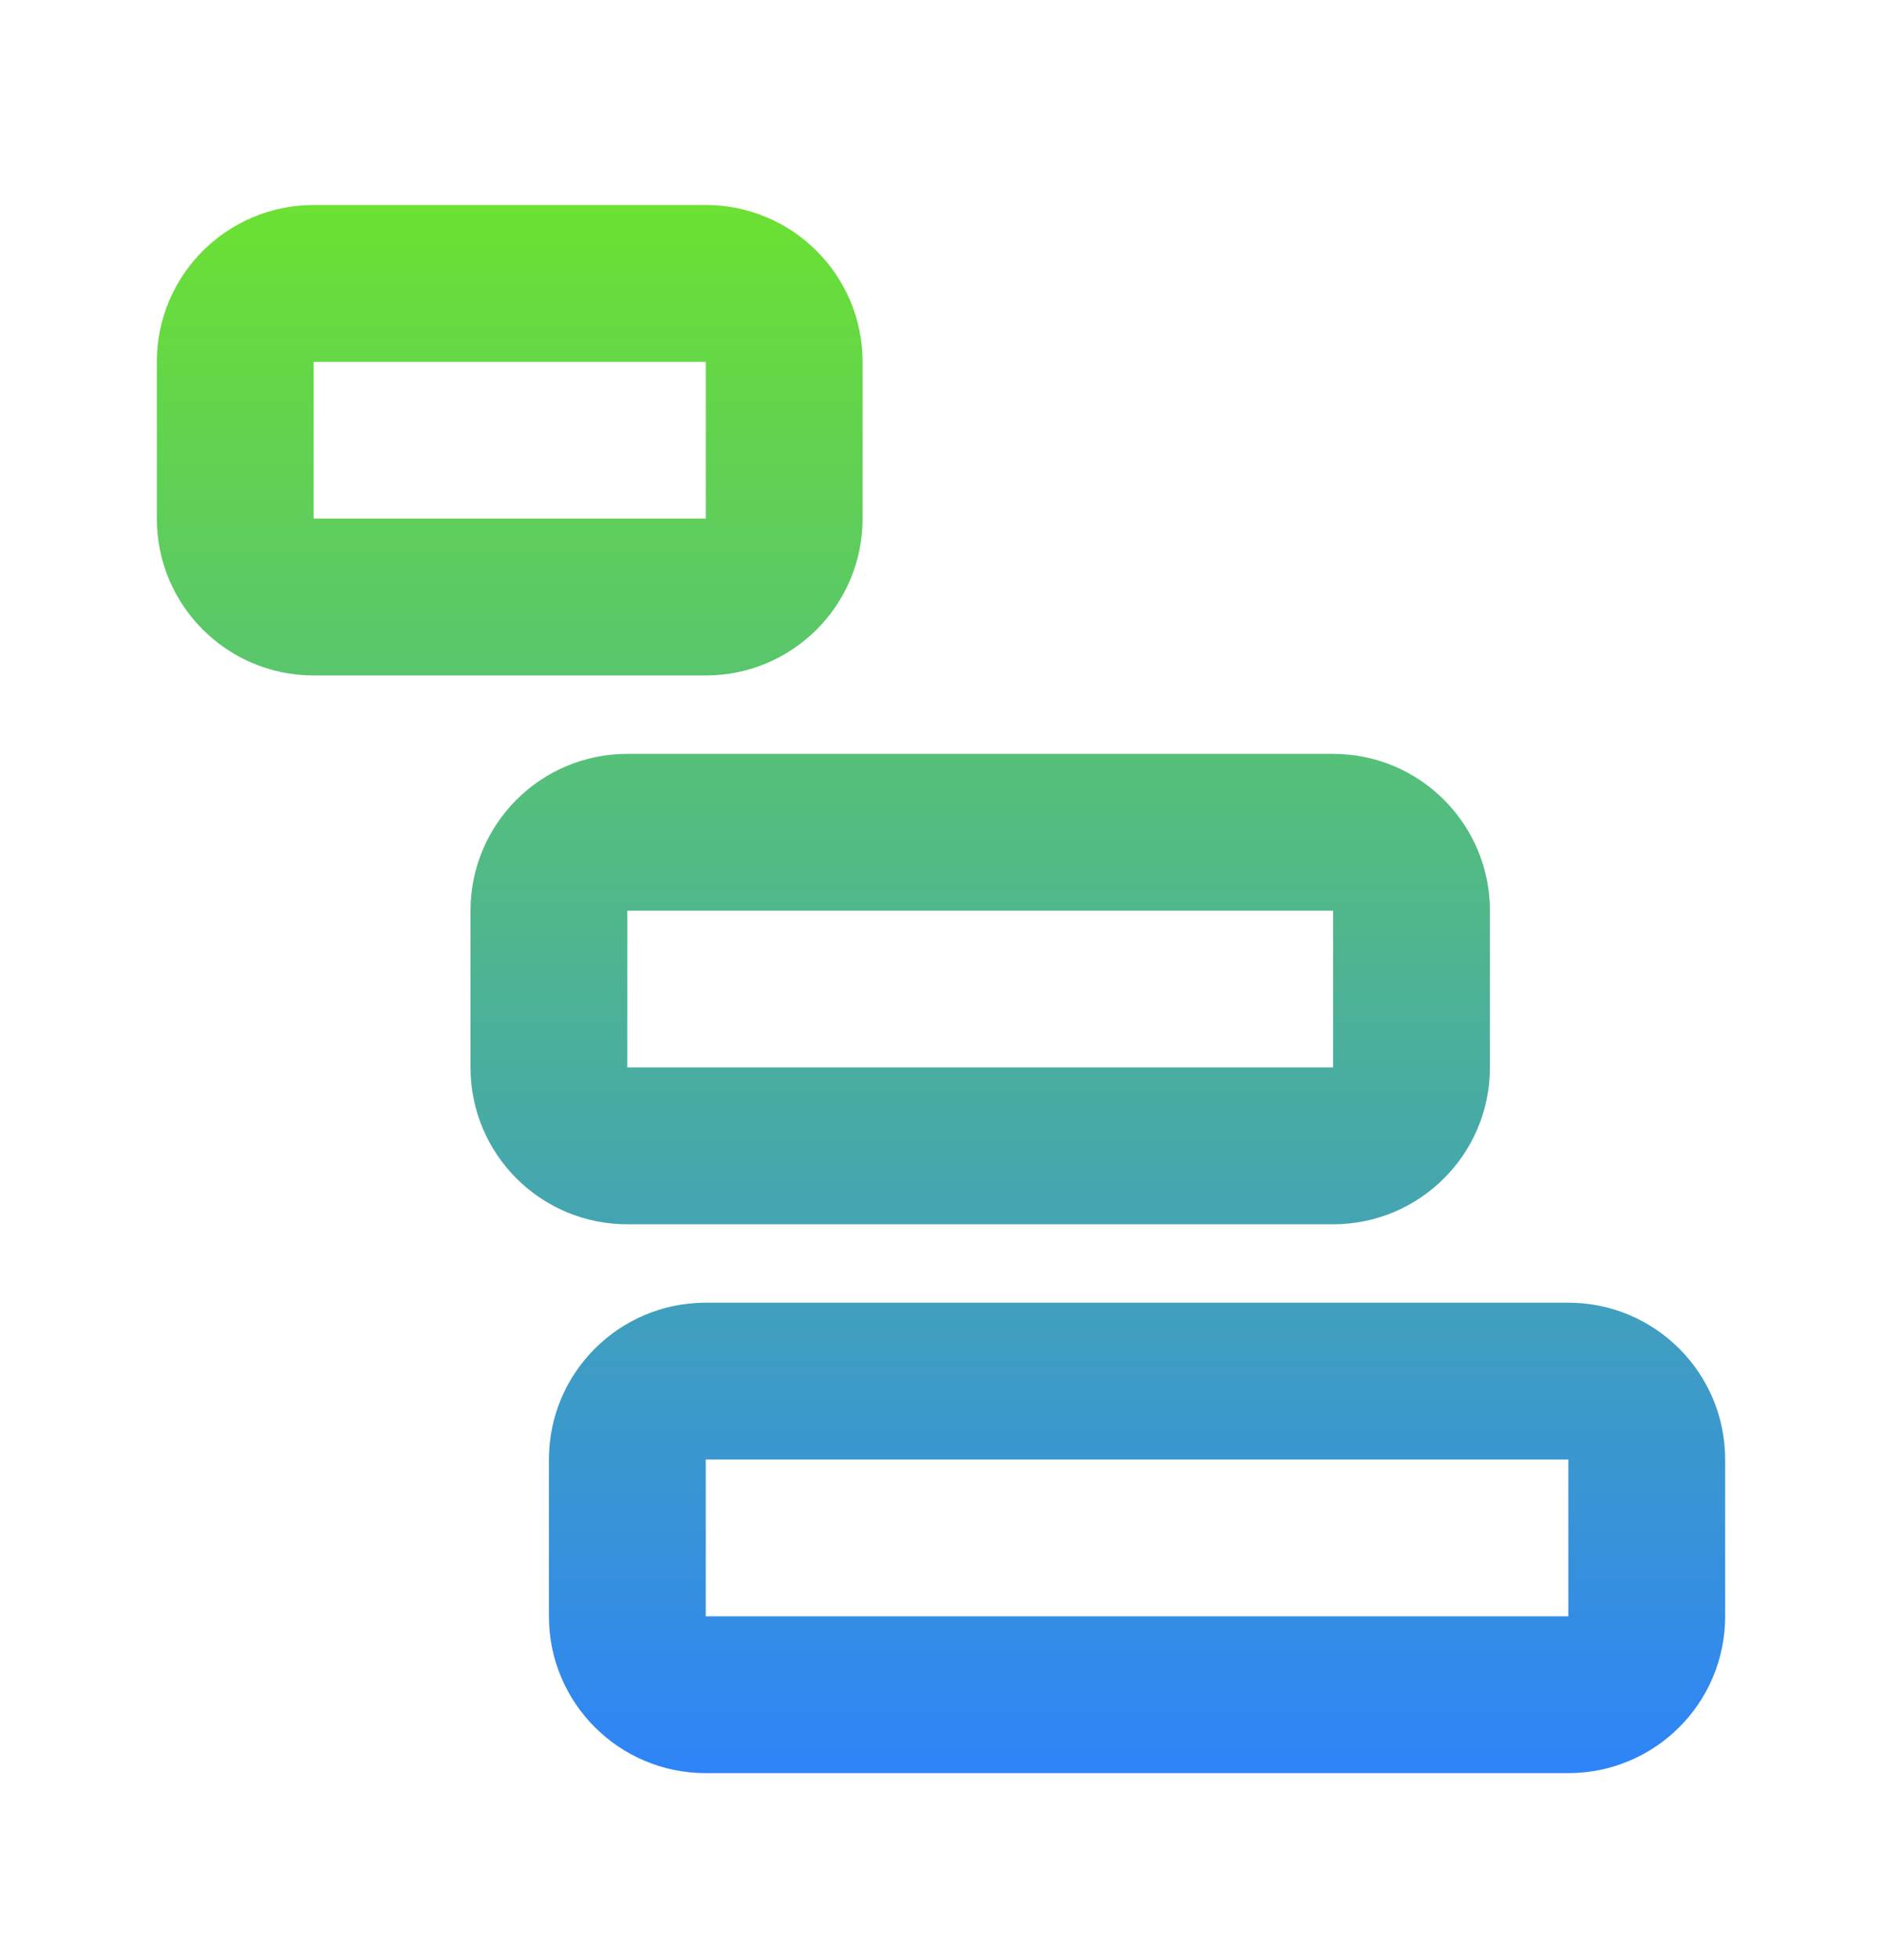 <svg width="24" height="25" viewBox="0 0 24 25" fill="none" xmlns="http://www.w3.org/2000/svg">
<g id="Search icon">
<g id="Group 650">
<path id="Union" fill-rule="evenodd" clip-rule="evenodd" d="M9 4.615H4L4 6.615H9V4.615ZM4 2.615C2.895 2.615 2 3.511 2 4.615V6.615C2 7.72 2.895 8.615 4 8.615H9C10.105 8.615 11 7.72 11 6.615V4.615C11 3.511 10.105 2.615 9 2.615H4ZM17 11.615H8V13.615H17V11.615ZM8 9.615C6.895 9.615 6 10.511 6 11.615V13.615C6 14.72 6.895 15.615 8 15.615H17C18.105 15.615 19 14.72 19 13.615V11.615C19 10.511 18.105 9.615 17 9.615H8ZM9 18.615H20V20.615H9V18.615ZM7 18.615C7 17.511 7.895 16.615 9 16.615H20C21.105 16.615 22 17.511 22 18.615V20.615C22 21.72 21.105 22.615 20 22.615H9C7.895 22.615 7 21.72 7 20.615V18.615Z" fill="url(#paint0_linear_1112_13906)"/>
</g>
</g>
<defs>
<linearGradient id="paint0_linear_1112_13906" x1="12" y1="2.615" x2="12" y2="22.615" gradientUnits="userSpaceOnUse">
<stop stop-color="#6BE132"/>
<stop offset="1" stop-color="#2E84F8"/>
<stop offset="1" stop-color="#2E85F7"/>
</linearGradient>
</defs>
</svg>
